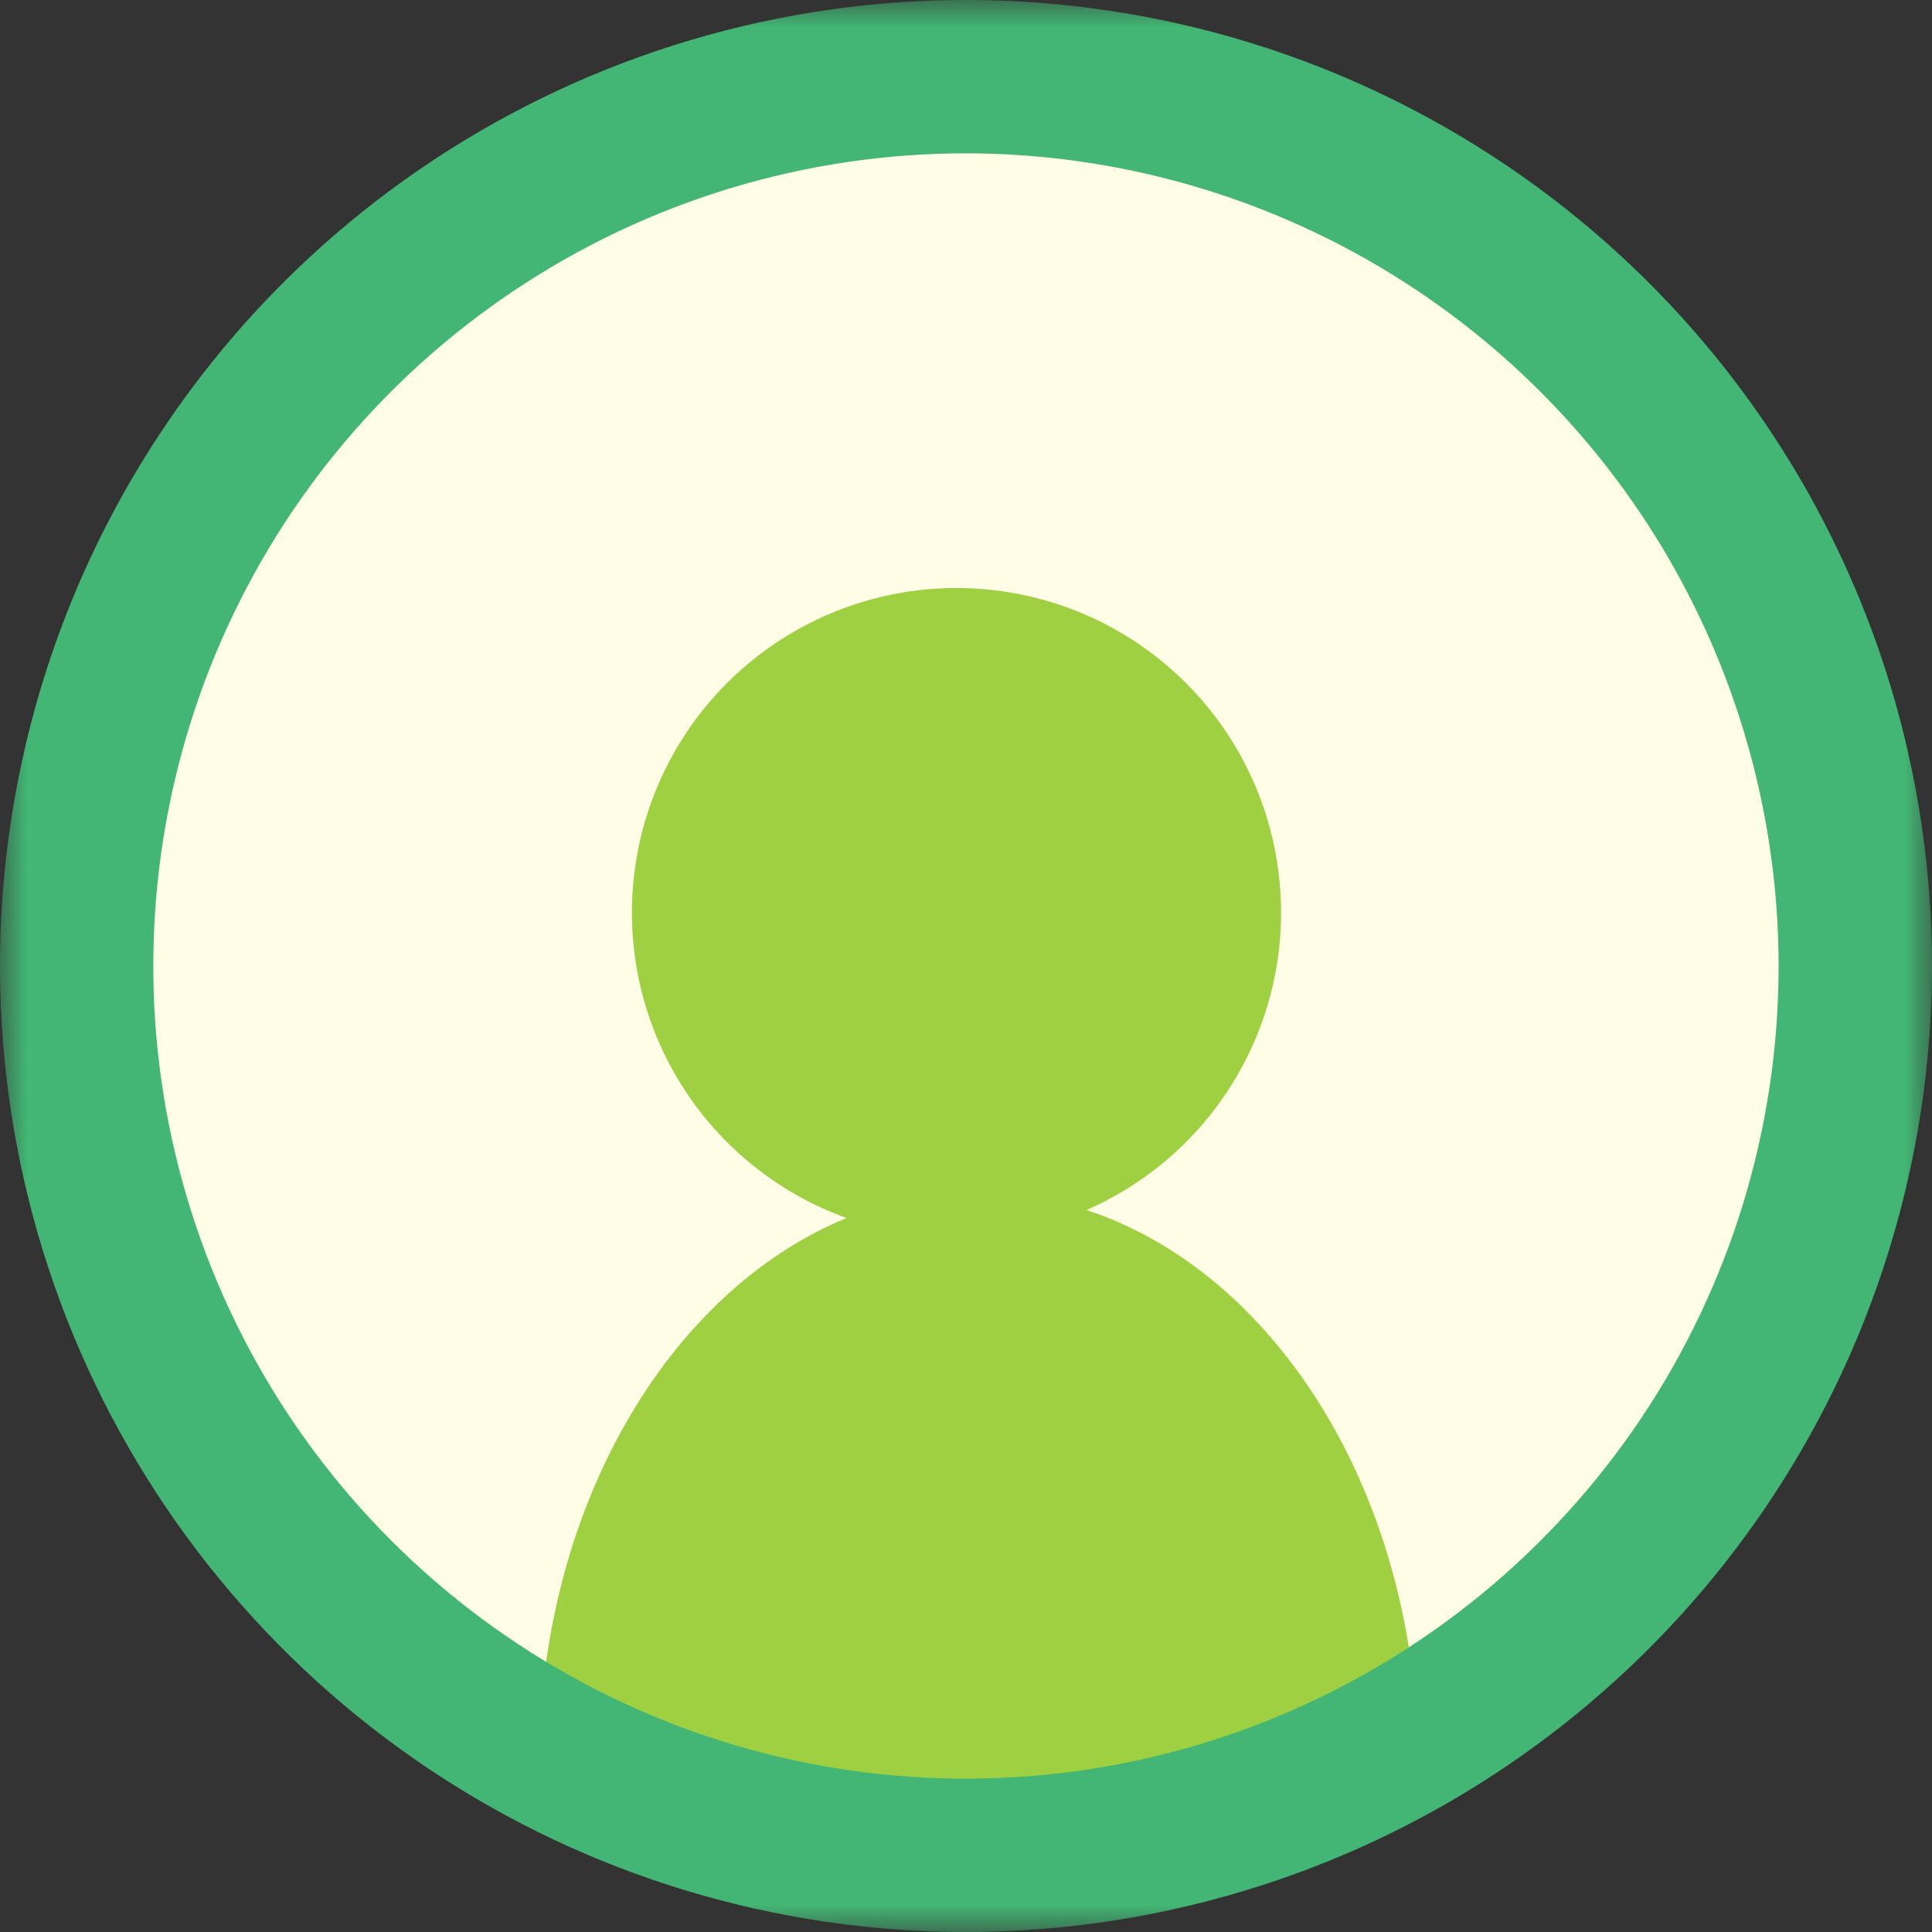 <svg width="36" height="36" viewBox="0 0 36 36" fill="none" xmlns="http://www.w3.org/2000/svg">
<rect x="0" y="0" width="36" height="36" fill="#333333" stroke="none"/>
<path d="M18.5 35C27.613 35 35 27.613 35 18.5C35 9.387 27.613 2 18.5 2C9.387 2 2 9.387 2 18.5C2 27.613 9.387 35 18.5 35Z" fill="#FFFDE5"/>
<mask id="mask0_1051_3156" style="mask-type:luminance" maskUnits="userSpaceOnUse" x="0" y="0" width="36" height="36">
<path d="M36 0H0V36H36V0Z" fill="white"/>
</mask>
<g mask="url(#mask0_1051_3156)">
<mask id="mask1_1051_3156" style="mask-type:luminance" maskUnits="userSpaceOnUse" x="0" y="0" width="36" height="36">
<path d="M18 36C27.941 36 36 27.941 36 18C36 8.059 27.941 0 18 0C8.059 0 0 8.059 0 18C0 27.941 8.059 36 18 36Z" fill="white"/>
</mask>
<g mask="url(#mask1_1051_3156)">
<path d="M26.426 32.901C26.426 27.893 23.795 23.714 20.245 22.547C21.534 21.983 22.586 20.989 23.22 19.733C23.855 18.478 24.032 17.041 23.721 15.669C23.411 14.298 22.632 13.077 21.518 12.217C20.405 11.358 19.027 10.914 17.621 10.96C16.216 11.007 14.87 11.543 13.816 12.474C12.763 13.406 12.067 14.676 11.848 16.065C11.63 17.454 11.902 18.877 12.619 20.087C13.335 21.297 14.452 22.22 15.775 22.696C12.459 24.054 10.043 28.106 10.043 32.901C10.043 33.049 10.065 33.177 10.065 33.325H26.426C26.415 33.184 26.415 33.042 26.426 32.901Z" fill="#9FD041"/>
</g>
<path d="M18 36C14.44 36 10.96 34.944 8 32.967C5.04 30.989 2.733 28.177 1.37 24.888C0.008 21.599 -0.349 17.98 0.346 14.488C1.04 10.997 2.755 7.789 5.272 5.272C7.789 2.755 10.997 1.04 14.488 0.346C17.98 -0.349 21.599 0.008 24.888 1.37C28.177 2.733 30.989 5.04 32.967 8C34.944 10.96 36 14.44 36 18C35.995 22.772 34.097 27.348 30.722 30.722C27.348 34.097 22.772 35.995 18 36ZM18 2.857C15.005 2.857 12.077 3.745 9.587 5.409C7.096 7.072 5.155 9.437 4.009 12.204C2.863 14.971 2.563 18.016 3.147 20.954C3.731 23.891 5.173 26.59 7.291 28.707C9.409 30.825 12.107 32.268 15.044 32.852C17.982 33.436 21.027 33.136 23.794 31.99C26.561 30.844 28.926 28.903 30.59 26.413C32.254 23.923 33.142 20.995 33.142 18C33.138 13.985 31.541 10.136 28.702 7.298C25.863 4.459 22.015 2.862 18 2.857Z" fill="#43B574"/>
</g>
</svg>
